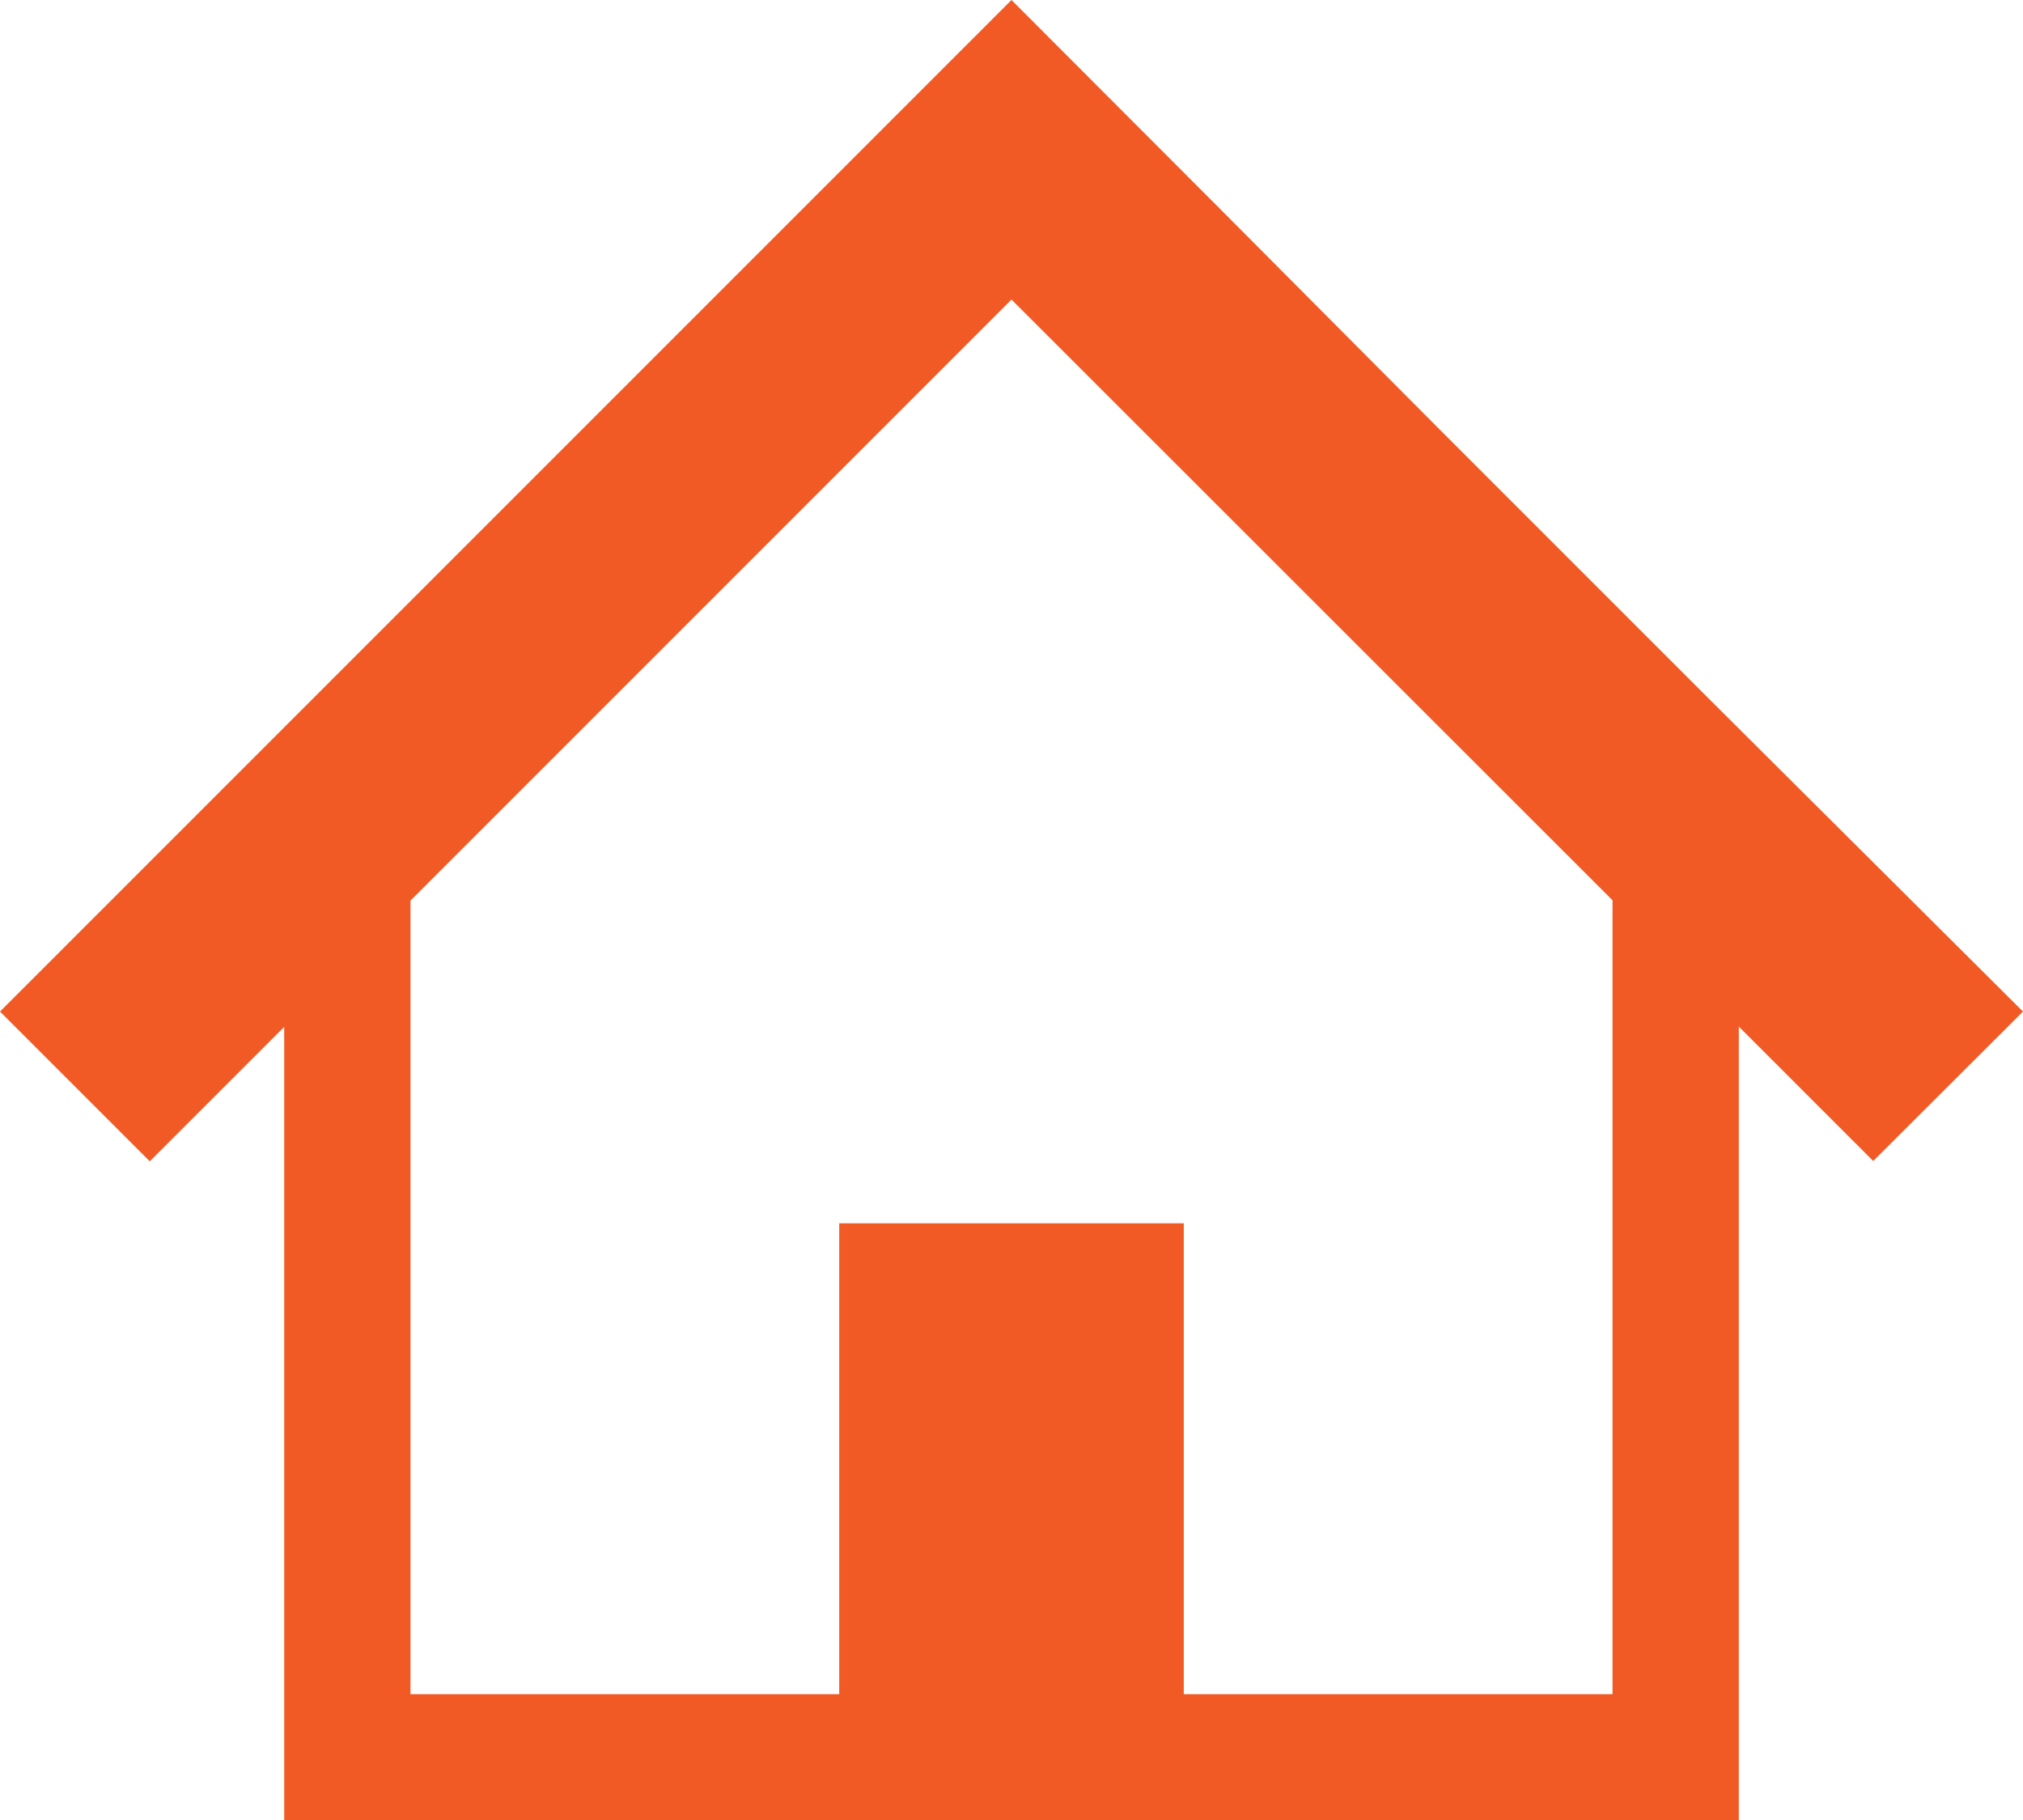 <svg xmlns="http://www.w3.org/2000/svg" width="62" height="55.78" viewBox="0 0 62 55.78"><defs><style>.cls-1{fill:#f15a24;}</style></defs><g id="レイヤー_2" data-name="レイヤー 2"><g id="icon"><path class="cls-1" d="M49.42,51.92H36.28V37.49H25.72V51.92H12.58V27.6L31,9.18,49.42,27.59Zm3-30.46-8.39-8.39L37.41,6.42,31,0,0,31l4.59,4.59,4.12-4.12V55.78H53.29V31.46l4.12,4.12L62,31Z"/></g></g></svg>